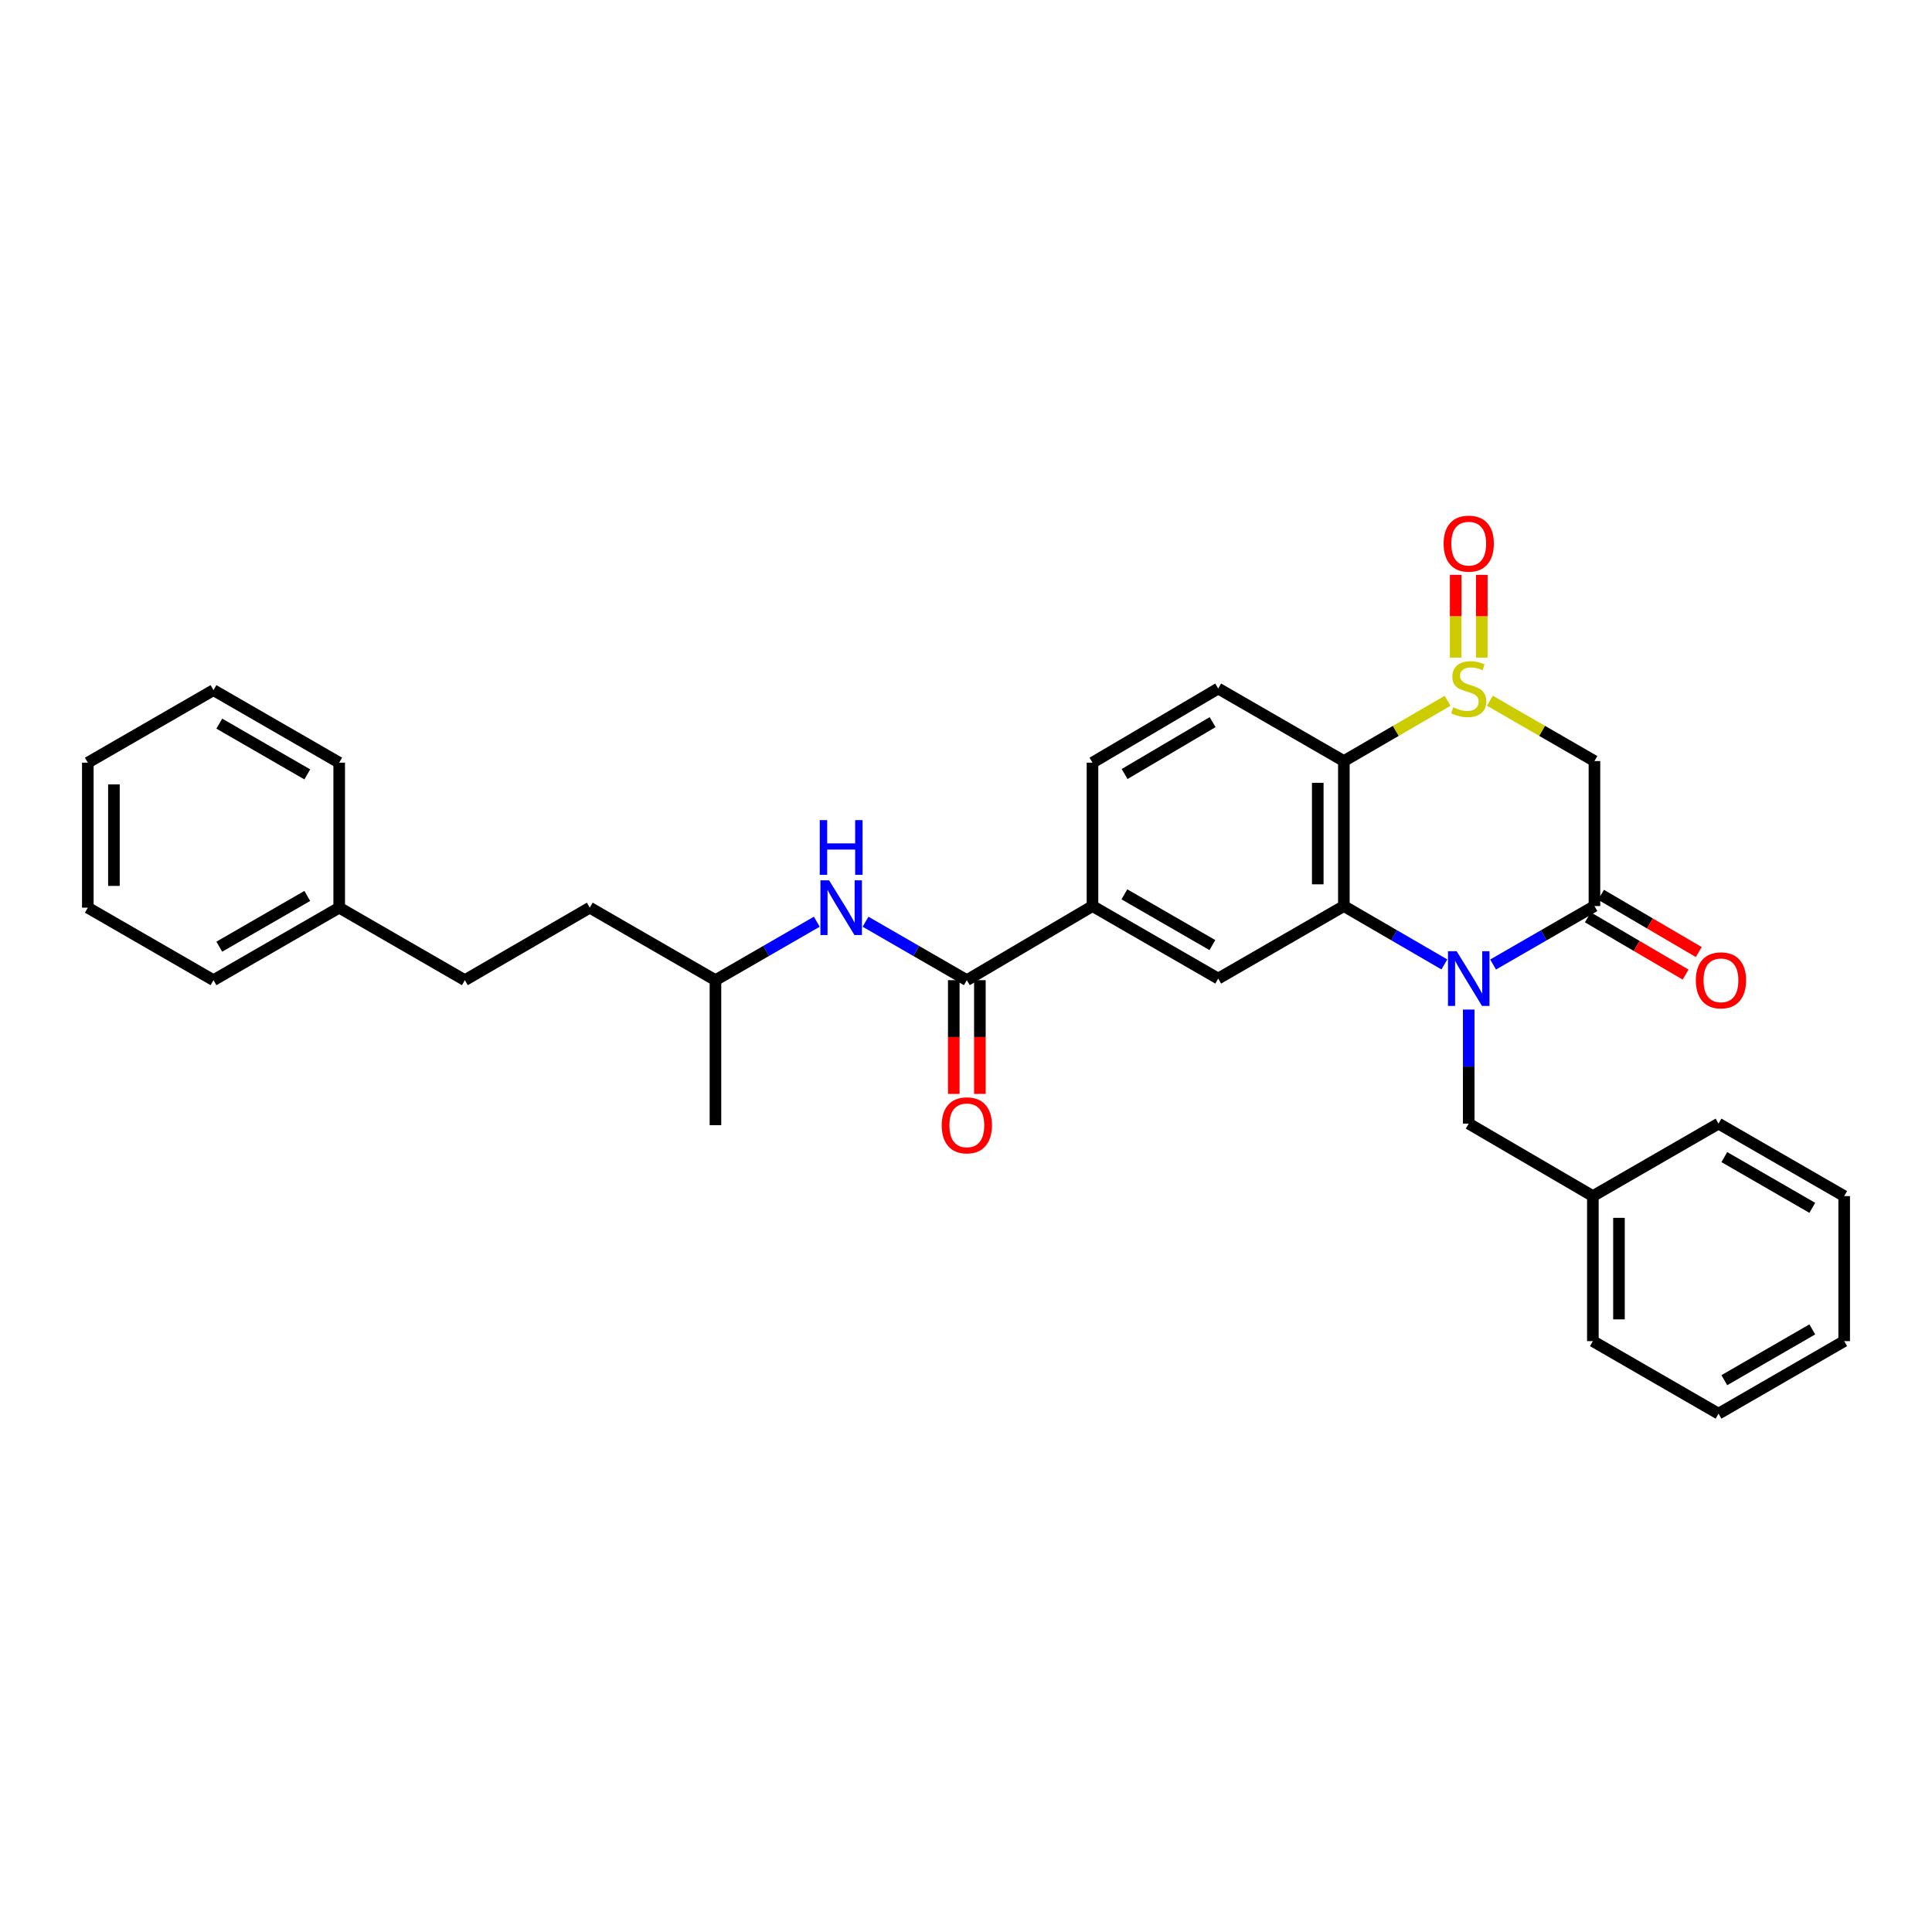 <?xml version='1.0' encoding='iso-8859-1'?>
<svg version='1.1' baseProfile='full'
              xmlns='http://www.w3.org/2000/svg'
                      xmlns:rdkit='http://www.rdkit.org/xml'
                      xmlns:xlink='http://www.w3.org/1999/xlink'
                  xml:space='preserve'
width='1000px' height='1000px' viewBox='0 0 1000 1000'>
<!-- END OF HEADER -->
<rect style='opacity:1.0;fill:#FFFFFF;stroke:none' width='1000' height='1000' x='0' y='0'> </rect>
<path class='bond-1' d='M 747.602,499.187 L 721.592,484.083' style='fill:none;fill-rule:evenodd;stroke:#0000FF;stroke-width:6px;stroke-linecap:butt;stroke-linejoin:miter;stroke-opacity:1' />
<path class='bond-1' d='M 721.592,484.083 L 695.582,468.978' style='fill:none;fill-rule:evenodd;stroke:#000000;stroke-width:6px;stroke-linecap:butt;stroke-linejoin:miter;stroke-opacity:1' />
<path class='bond-2' d='M 772.828,499.231 L 799.055,484.105' style='fill:none;fill-rule:evenodd;stroke:#0000FF;stroke-width:6px;stroke-linecap:butt;stroke-linejoin:miter;stroke-opacity:1' />
<path class='bond-2' d='M 799.055,484.105 L 825.281,468.978' style='fill:none;fill-rule:evenodd;stroke:#000000;stroke-width:6px;stroke-linecap:butt;stroke-linejoin:miter;stroke-opacity:1' />
<path class='bond-10' d='M 760.21,522.546 L 760.21,552.062' style='fill:none;fill-rule:evenodd;stroke:#0000FF;stroke-width:6px;stroke-linecap:butt;stroke-linejoin:miter;stroke-opacity:1' />
<path class='bond-10' d='M 760.21,552.062 L 760.21,581.579' style='fill:none;fill-rule:evenodd;stroke:#000000;stroke-width:6px;stroke-linecap:butt;stroke-linejoin:miter;stroke-opacity:1' />
<path class='bond-0' d='M 771.168,362.7 L 798.225,378.312' style='fill:none;fill-rule:evenodd;stroke:#CCCC00;stroke-width:6px;stroke-linecap:butt;stroke-linejoin:miter;stroke-opacity:1' />
<path class='bond-0' d='M 798.225,378.312 L 825.281,393.924' style='fill:none;fill-rule:evenodd;stroke:#000000;stroke-width:6px;stroke-linecap:butt;stroke-linejoin:miter;stroke-opacity:1' />
<path class='bond-11' d='M 766.966,340.381 L 766.966,318.963' style='fill:none;fill-rule:evenodd;stroke:#CCCC00;stroke-width:6px;stroke-linecap:butt;stroke-linejoin:miter;stroke-opacity:1' />
<path class='bond-11' d='M 766.966,318.963 L 766.966,297.545' style='fill:none;fill-rule:evenodd;stroke:#FF0000;stroke-width:6px;stroke-linecap:butt;stroke-linejoin:miter;stroke-opacity:1' />
<path class='bond-11' d='M 753.454,340.381 L 753.454,318.963' style='fill:none;fill-rule:evenodd;stroke:#CCCC00;stroke-width:6px;stroke-linecap:butt;stroke-linejoin:miter;stroke-opacity:1' />
<path class='bond-11' d='M 753.454,318.963 L 753.454,297.545' style='fill:none;fill-rule:evenodd;stroke:#FF0000;stroke-width:6px;stroke-linecap:butt;stroke-linejoin:miter;stroke-opacity:1' />
<path class='bond-31' d='M 749.261,362.738 L 722.421,378.331' style='fill:none;fill-rule:evenodd;stroke:#CCCC00;stroke-width:6px;stroke-linecap:butt;stroke-linejoin:miter;stroke-opacity:1' />
<path class='bond-31' d='M 722.421,378.331 L 695.582,393.924' style='fill:none;fill-rule:evenodd;stroke:#000000;stroke-width:6px;stroke-linecap:butt;stroke-linejoin:miter;stroke-opacity:1' />
<path class='bond-3' d='M 695.582,468.978 L 695.582,393.924' style='fill:none;fill-rule:evenodd;stroke:#000000;stroke-width:6px;stroke-linecap:butt;stroke-linejoin:miter;stroke-opacity:1' />
<path class='bond-3' d='M 682.07,457.72 L 682.07,405.182' style='fill:none;fill-rule:evenodd;stroke:#000000;stroke-width:6px;stroke-linecap:butt;stroke-linejoin:miter;stroke-opacity:1' />
<path class='bond-6' d='M 695.582,468.978 L 630.54,506.509' style='fill:none;fill-rule:evenodd;stroke:#000000;stroke-width:6px;stroke-linecap:butt;stroke-linejoin:miter;stroke-opacity:1' />
<path class='bond-4' d='M 825.281,468.978 L 825.281,393.924' style='fill:none;fill-rule:evenodd;stroke:#000000;stroke-width:6px;stroke-linecap:butt;stroke-linejoin:miter;stroke-opacity:1' />
<path class='bond-12' d='M 821.867,474.807 L 847.16,489.623' style='fill:none;fill-rule:evenodd;stroke:#000000;stroke-width:6px;stroke-linecap:butt;stroke-linejoin:miter;stroke-opacity:1' />
<path class='bond-12' d='M 847.16,489.623 L 872.454,504.438' style='fill:none;fill-rule:evenodd;stroke:#FF0000;stroke-width:6px;stroke-linecap:butt;stroke-linejoin:miter;stroke-opacity:1' />
<path class='bond-12' d='M 828.696,463.149 L 853.989,477.964' style='fill:none;fill-rule:evenodd;stroke:#000000;stroke-width:6px;stroke-linecap:butt;stroke-linejoin:miter;stroke-opacity:1' />
<path class='bond-12' d='M 853.989,477.964 L 879.282,492.78' style='fill:none;fill-rule:evenodd;stroke:#FF0000;stroke-width:6px;stroke-linecap:butt;stroke-linejoin:miter;stroke-opacity:1' />
<path class='bond-9' d='M 695.582,393.924 L 630.54,356.378' style='fill:none;fill-rule:evenodd;stroke:#000000;stroke-width:6px;stroke-linecap:butt;stroke-linejoin:miter;stroke-opacity:1' />
<path class='bond-5' d='M 500.428,507.335 L 565.469,468.978' style='fill:none;fill-rule:evenodd;stroke:#000000;stroke-width:6px;stroke-linecap:butt;stroke-linejoin:miter;stroke-opacity:1' />
<path class='bond-8' d='M 500.428,507.335 L 474.216,492.21' style='fill:none;fill-rule:evenodd;stroke:#000000;stroke-width:6px;stroke-linecap:butt;stroke-linejoin:miter;stroke-opacity:1' />
<path class='bond-8' d='M 474.216,492.21 L 448.004,477.084' style='fill:none;fill-rule:evenodd;stroke:#0000FF;stroke-width:6px;stroke-linecap:butt;stroke-linejoin:miter;stroke-opacity:1' />
<path class='bond-13' d='M 493.672,507.335 L 493.672,536.764' style='fill:none;fill-rule:evenodd;stroke:#000000;stroke-width:6px;stroke-linecap:butt;stroke-linejoin:miter;stroke-opacity:1' />
<path class='bond-13' d='M 493.672,536.764 L 493.672,566.193' style='fill:none;fill-rule:evenodd;stroke:#FF0000;stroke-width:6px;stroke-linecap:butt;stroke-linejoin:miter;stroke-opacity:1' />
<path class='bond-13' d='M 507.183,507.335 L 507.183,536.764' style='fill:none;fill-rule:evenodd;stroke:#000000;stroke-width:6px;stroke-linecap:butt;stroke-linejoin:miter;stroke-opacity:1' />
<path class='bond-13' d='M 507.183,536.764 L 507.183,566.193' style='fill:none;fill-rule:evenodd;stroke:#FF0000;stroke-width:6px;stroke-linecap:butt;stroke-linejoin:miter;stroke-opacity:1' />
<path class='bond-7' d='M 630.54,506.509 L 565.469,468.978' style='fill:none;fill-rule:evenodd;stroke:#000000;stroke-width:6px;stroke-linecap:butt;stroke-linejoin:miter;stroke-opacity:1' />
<path class='bond-7' d='M 627.53,489.175 L 581.98,462.904' style='fill:none;fill-rule:evenodd;stroke:#000000;stroke-width:6px;stroke-linecap:butt;stroke-linejoin:miter;stroke-opacity:1' />
<path class='bond-14' d='M 565.469,468.978 L 565.469,394.749' style='fill:none;fill-rule:evenodd;stroke:#000000;stroke-width:6px;stroke-linecap:butt;stroke-linejoin:miter;stroke-opacity:1' />
<path class='bond-16' d='M 422.769,477.081 L 396.542,492.208' style='fill:none;fill-rule:evenodd;stroke:#0000FF;stroke-width:6px;stroke-linecap:butt;stroke-linejoin:miter;stroke-opacity:1' />
<path class='bond-16' d='M 396.542,492.208 L 370.315,507.335' style='fill:none;fill-rule:evenodd;stroke:#000000;stroke-width:6px;stroke-linecap:butt;stroke-linejoin:miter;stroke-opacity:1' />
<path class='bond-32' d='M 630.54,356.378 L 565.469,394.749' style='fill:none;fill-rule:evenodd;stroke:#000000;stroke-width:6px;stroke-linecap:butt;stroke-linejoin:miter;stroke-opacity:1' />
<path class='bond-32' d='M 627.643,373.772 L 582.093,400.632' style='fill:none;fill-rule:evenodd;stroke:#000000;stroke-width:6px;stroke-linecap:butt;stroke-linejoin:miter;stroke-opacity:1' />
<path class='bond-15' d='M 760.21,581.579 L 824.463,619.095' style='fill:none;fill-rule:evenodd;stroke:#000000;stroke-width:6px;stroke-linecap:butt;stroke-linejoin:miter;stroke-opacity:1' />
<path class='bond-20' d='M 824.463,619.095 L 824.463,694.164' style='fill:none;fill-rule:evenodd;stroke:#000000;stroke-width:6px;stroke-linecap:butt;stroke-linejoin:miter;stroke-opacity:1' />
<path class='bond-20' d='M 837.974,630.355 L 837.974,682.904' style='fill:none;fill-rule:evenodd;stroke:#000000;stroke-width:6px;stroke-linecap:butt;stroke-linejoin:miter;stroke-opacity:1' />
<path class='bond-21' d='M 824.463,619.095 L 889.504,581.579' style='fill:none;fill-rule:evenodd;stroke:#000000;stroke-width:6px;stroke-linecap:butt;stroke-linejoin:miter;stroke-opacity:1' />
<path class='bond-18' d='M 370.315,507.335 L 305.267,469.804' style='fill:none;fill-rule:evenodd;stroke:#000000;stroke-width:6px;stroke-linecap:butt;stroke-linejoin:miter;stroke-opacity:1' />
<path class='bond-24' d='M 370.315,507.335 L 370.315,582.389' style='fill:none;fill-rule:evenodd;stroke:#000000;stroke-width:6px;stroke-linecap:butt;stroke-linejoin:miter;stroke-opacity:1' />
<path class='bond-17' d='M 240.608,507.335 L 305.267,469.804' style='fill:none;fill-rule:evenodd;stroke:#000000;stroke-width:6px;stroke-linecap:butt;stroke-linejoin:miter;stroke-opacity:1' />
<path class='bond-19' d='M 240.608,507.335 L 175.567,469.804' style='fill:none;fill-rule:evenodd;stroke:#000000;stroke-width:6px;stroke-linecap:butt;stroke-linejoin:miter;stroke-opacity:1' />
<path class='bond-22' d='M 175.567,469.804 L 110.496,507.335' style='fill:none;fill-rule:evenodd;stroke:#000000;stroke-width:6px;stroke-linecap:butt;stroke-linejoin:miter;stroke-opacity:1' />
<path class='bond-22' d='M 159.056,463.729 L 113.506,490.001' style='fill:none;fill-rule:evenodd;stroke:#000000;stroke-width:6px;stroke-linecap:butt;stroke-linejoin:miter;stroke-opacity:1' />
<path class='bond-23' d='M 175.567,469.804 L 175.567,394.749' style='fill:none;fill-rule:evenodd;stroke:#000000;stroke-width:6px;stroke-linecap:butt;stroke-linejoin:miter;stroke-opacity:1' />
<path class='bond-26' d='M 824.463,694.164 L 889.504,731.71' style='fill:none;fill-rule:evenodd;stroke:#000000;stroke-width:6px;stroke-linecap:butt;stroke-linejoin:miter;stroke-opacity:1' />
<path class='bond-25' d='M 889.504,581.579 L 954.545,619.095' style='fill:none;fill-rule:evenodd;stroke:#000000;stroke-width:6px;stroke-linecap:butt;stroke-linejoin:miter;stroke-opacity:1' />
<path class='bond-25' d='M 892.51,598.91 L 938.038,625.171' style='fill:none;fill-rule:evenodd;stroke:#000000;stroke-width:6px;stroke-linecap:butt;stroke-linejoin:miter;stroke-opacity:1' />
<path class='bond-28' d='M 110.496,507.335 L 45.455,469.804' style='fill:none;fill-rule:evenodd;stroke:#000000;stroke-width:6px;stroke-linecap:butt;stroke-linejoin:miter;stroke-opacity:1' />
<path class='bond-27' d='M 175.567,394.749 L 110.496,357.218' style='fill:none;fill-rule:evenodd;stroke:#000000;stroke-width:6px;stroke-linecap:butt;stroke-linejoin:miter;stroke-opacity:1' />
<path class='bond-27' d='M 159.056,400.824 L 113.506,374.552' style='fill:none;fill-rule:evenodd;stroke:#000000;stroke-width:6px;stroke-linecap:butt;stroke-linejoin:miter;stroke-opacity:1' />
<path class='bond-29' d='M 954.545,619.095 L 954.545,694.164' style='fill:none;fill-rule:evenodd;stroke:#000000;stroke-width:6px;stroke-linecap:butt;stroke-linejoin:miter;stroke-opacity:1' />
<path class='bond-33' d='M 889.504,731.71 L 954.545,694.164' style='fill:none;fill-rule:evenodd;stroke:#000000;stroke-width:6px;stroke-linecap:butt;stroke-linejoin:miter;stroke-opacity:1' />
<path class='bond-33' d='M 892.506,714.377 L 938.034,688.095' style='fill:none;fill-rule:evenodd;stroke:#000000;stroke-width:6px;stroke-linecap:butt;stroke-linejoin:miter;stroke-opacity:1' />
<path class='bond-30' d='M 110.496,357.218 L 45.455,394.749' style='fill:none;fill-rule:evenodd;stroke:#000000;stroke-width:6px;stroke-linecap:butt;stroke-linejoin:miter;stroke-opacity:1' />
<path class='bond-34' d='M 45.455,469.804 L 45.455,394.749' style='fill:none;fill-rule:evenodd;stroke:#000000;stroke-width:6px;stroke-linecap:butt;stroke-linejoin:miter;stroke-opacity:1' />
<path class='bond-34' d='M 58.966,458.546 L 58.966,406.007' style='fill:none;fill-rule:evenodd;stroke:#000000;stroke-width:6px;stroke-linecap:butt;stroke-linejoin:miter;stroke-opacity:1' />
<path  class='atom-0' d='M 753.95 492.349
L 763.23 507.349
Q 764.15 508.829, 765.63 511.509
Q 767.11 514.189, 767.19 514.349
L 767.19 492.349
L 770.95 492.349
L 770.95 520.669
L 767.07 520.669
L 757.11 504.269
Q 755.95 502.349, 754.71 500.149
Q 753.51 497.949, 753.15 497.269
L 753.15 520.669
L 749.47 520.669
L 749.47 492.349
L 753.95 492.349
' fill='#0000FF'/>
<path  class='atom-1' d='M 752.21 366.098
Q 752.53 366.218, 753.85 366.778
Q 755.17 367.338, 756.61 367.698
Q 758.09 368.018, 759.53 368.018
Q 762.21 368.018, 763.77 366.738
Q 765.33 365.418, 765.33 363.138
Q 765.33 361.578, 764.53 360.618
Q 763.77 359.658, 762.57 359.138
Q 761.37 358.618, 759.37 358.018
Q 756.85 357.258, 755.33 356.538
Q 753.85 355.818, 752.77 354.298
Q 751.73 352.778, 751.73 350.218
Q 751.73 346.658, 754.13 344.458
Q 756.57 342.258, 761.37 342.258
Q 764.65 342.258, 768.37 343.818
L 767.45 346.898
Q 764.05 345.498, 761.49 345.498
Q 758.73 345.498, 757.21 346.658
Q 755.69 347.778, 755.73 349.738
Q 755.73 351.258, 756.49 352.178
Q 757.29 353.098, 758.41 353.618
Q 759.57 354.138, 761.49 354.738
Q 764.05 355.538, 765.57 356.338
Q 767.09 357.138, 768.17 358.778
Q 769.29 360.378, 769.29 363.138
Q 769.29 367.058, 766.65 369.178
Q 764.05 371.258, 759.69 371.258
Q 757.17 371.258, 755.25 370.698
Q 753.37 370.178, 751.13 369.258
L 752.21 366.098
' fill='#CCCC00'/>
<path  class='atom-9' d='M 429.127 455.644
L 438.407 470.644
Q 439.327 472.124, 440.807 474.804
Q 442.287 477.484, 442.367 477.644
L 442.367 455.644
L 446.127 455.644
L 446.127 483.964
L 442.247 483.964
L 432.287 467.564
Q 431.127 465.644, 429.887 463.444
Q 428.687 461.244, 428.327 460.564
L 428.327 483.964
L 424.647 483.964
L 424.647 455.644
L 429.127 455.644
' fill='#0000FF'/>
<path  class='atom-9' d='M 424.307 424.492
L 428.147 424.492
L 428.147 436.532
L 442.627 436.532
L 442.627 424.492
L 446.467 424.492
L 446.467 452.812
L 442.627 452.812
L 442.627 439.732
L 428.147 439.732
L 428.147 452.812
L 424.307 452.812
L 424.307 424.492
' fill='#0000FF'/>
<path  class='atom-12' d='M 747.21 281.388
Q 747.21 274.588, 750.57 270.788
Q 753.93 266.988, 760.21 266.988
Q 766.49 266.988, 769.85 270.788
Q 773.21 274.588, 773.21 281.388
Q 773.21 288.268, 769.81 292.188
Q 766.41 296.068, 760.21 296.068
Q 753.97 296.068, 750.57 292.188
Q 747.21 288.308, 747.21 281.388
M 760.21 292.868
Q 764.53 292.868, 766.85 289.988
Q 769.21 287.068, 769.21 281.388
Q 769.21 275.828, 766.85 273.028
Q 764.53 270.188, 760.21 270.188
Q 755.89 270.188, 753.53 272.988
Q 751.21 275.788, 751.21 281.388
Q 751.21 287.108, 753.53 289.988
Q 755.89 292.868, 760.21 292.868
' fill='#FF0000'/>
<path  class='atom-13' d='M 877.765 507.415
Q 877.765 500.615, 881.125 496.815
Q 884.485 493.015, 890.765 493.015
Q 897.045 493.015, 900.405 496.815
Q 903.765 500.615, 903.765 507.415
Q 903.765 514.295, 900.365 518.215
Q 896.965 522.095, 890.765 522.095
Q 884.525 522.095, 881.125 518.215
Q 877.765 514.335, 877.765 507.415
M 890.765 518.895
Q 895.085 518.895, 897.405 516.015
Q 899.765 513.095, 899.765 507.415
Q 899.765 501.855, 897.405 499.055
Q 895.085 496.215, 890.765 496.215
Q 886.445 496.215, 884.085 499.015
Q 881.765 501.815, 881.765 507.415
Q 881.765 513.135, 884.085 516.015
Q 886.445 518.895, 890.765 518.895
' fill='#FF0000'/>
<path  class='atom-14' d='M 487.428 582.469
Q 487.428 575.669, 490.788 571.869
Q 494.148 568.069, 500.428 568.069
Q 506.708 568.069, 510.068 571.869
Q 513.428 575.669, 513.428 582.469
Q 513.428 589.349, 510.028 593.269
Q 506.628 597.149, 500.428 597.149
Q 494.188 597.149, 490.788 593.269
Q 487.428 589.389, 487.428 582.469
M 500.428 593.949
Q 504.748 593.949, 507.068 591.069
Q 509.428 588.149, 509.428 582.469
Q 509.428 576.909, 507.068 574.109
Q 504.748 571.269, 500.428 571.269
Q 496.108 571.269, 493.748 574.069
Q 491.428 576.869, 491.428 582.469
Q 491.428 588.189, 493.748 591.069
Q 496.108 593.949, 500.428 593.949
' fill='#FF0000'/>
</svg>
